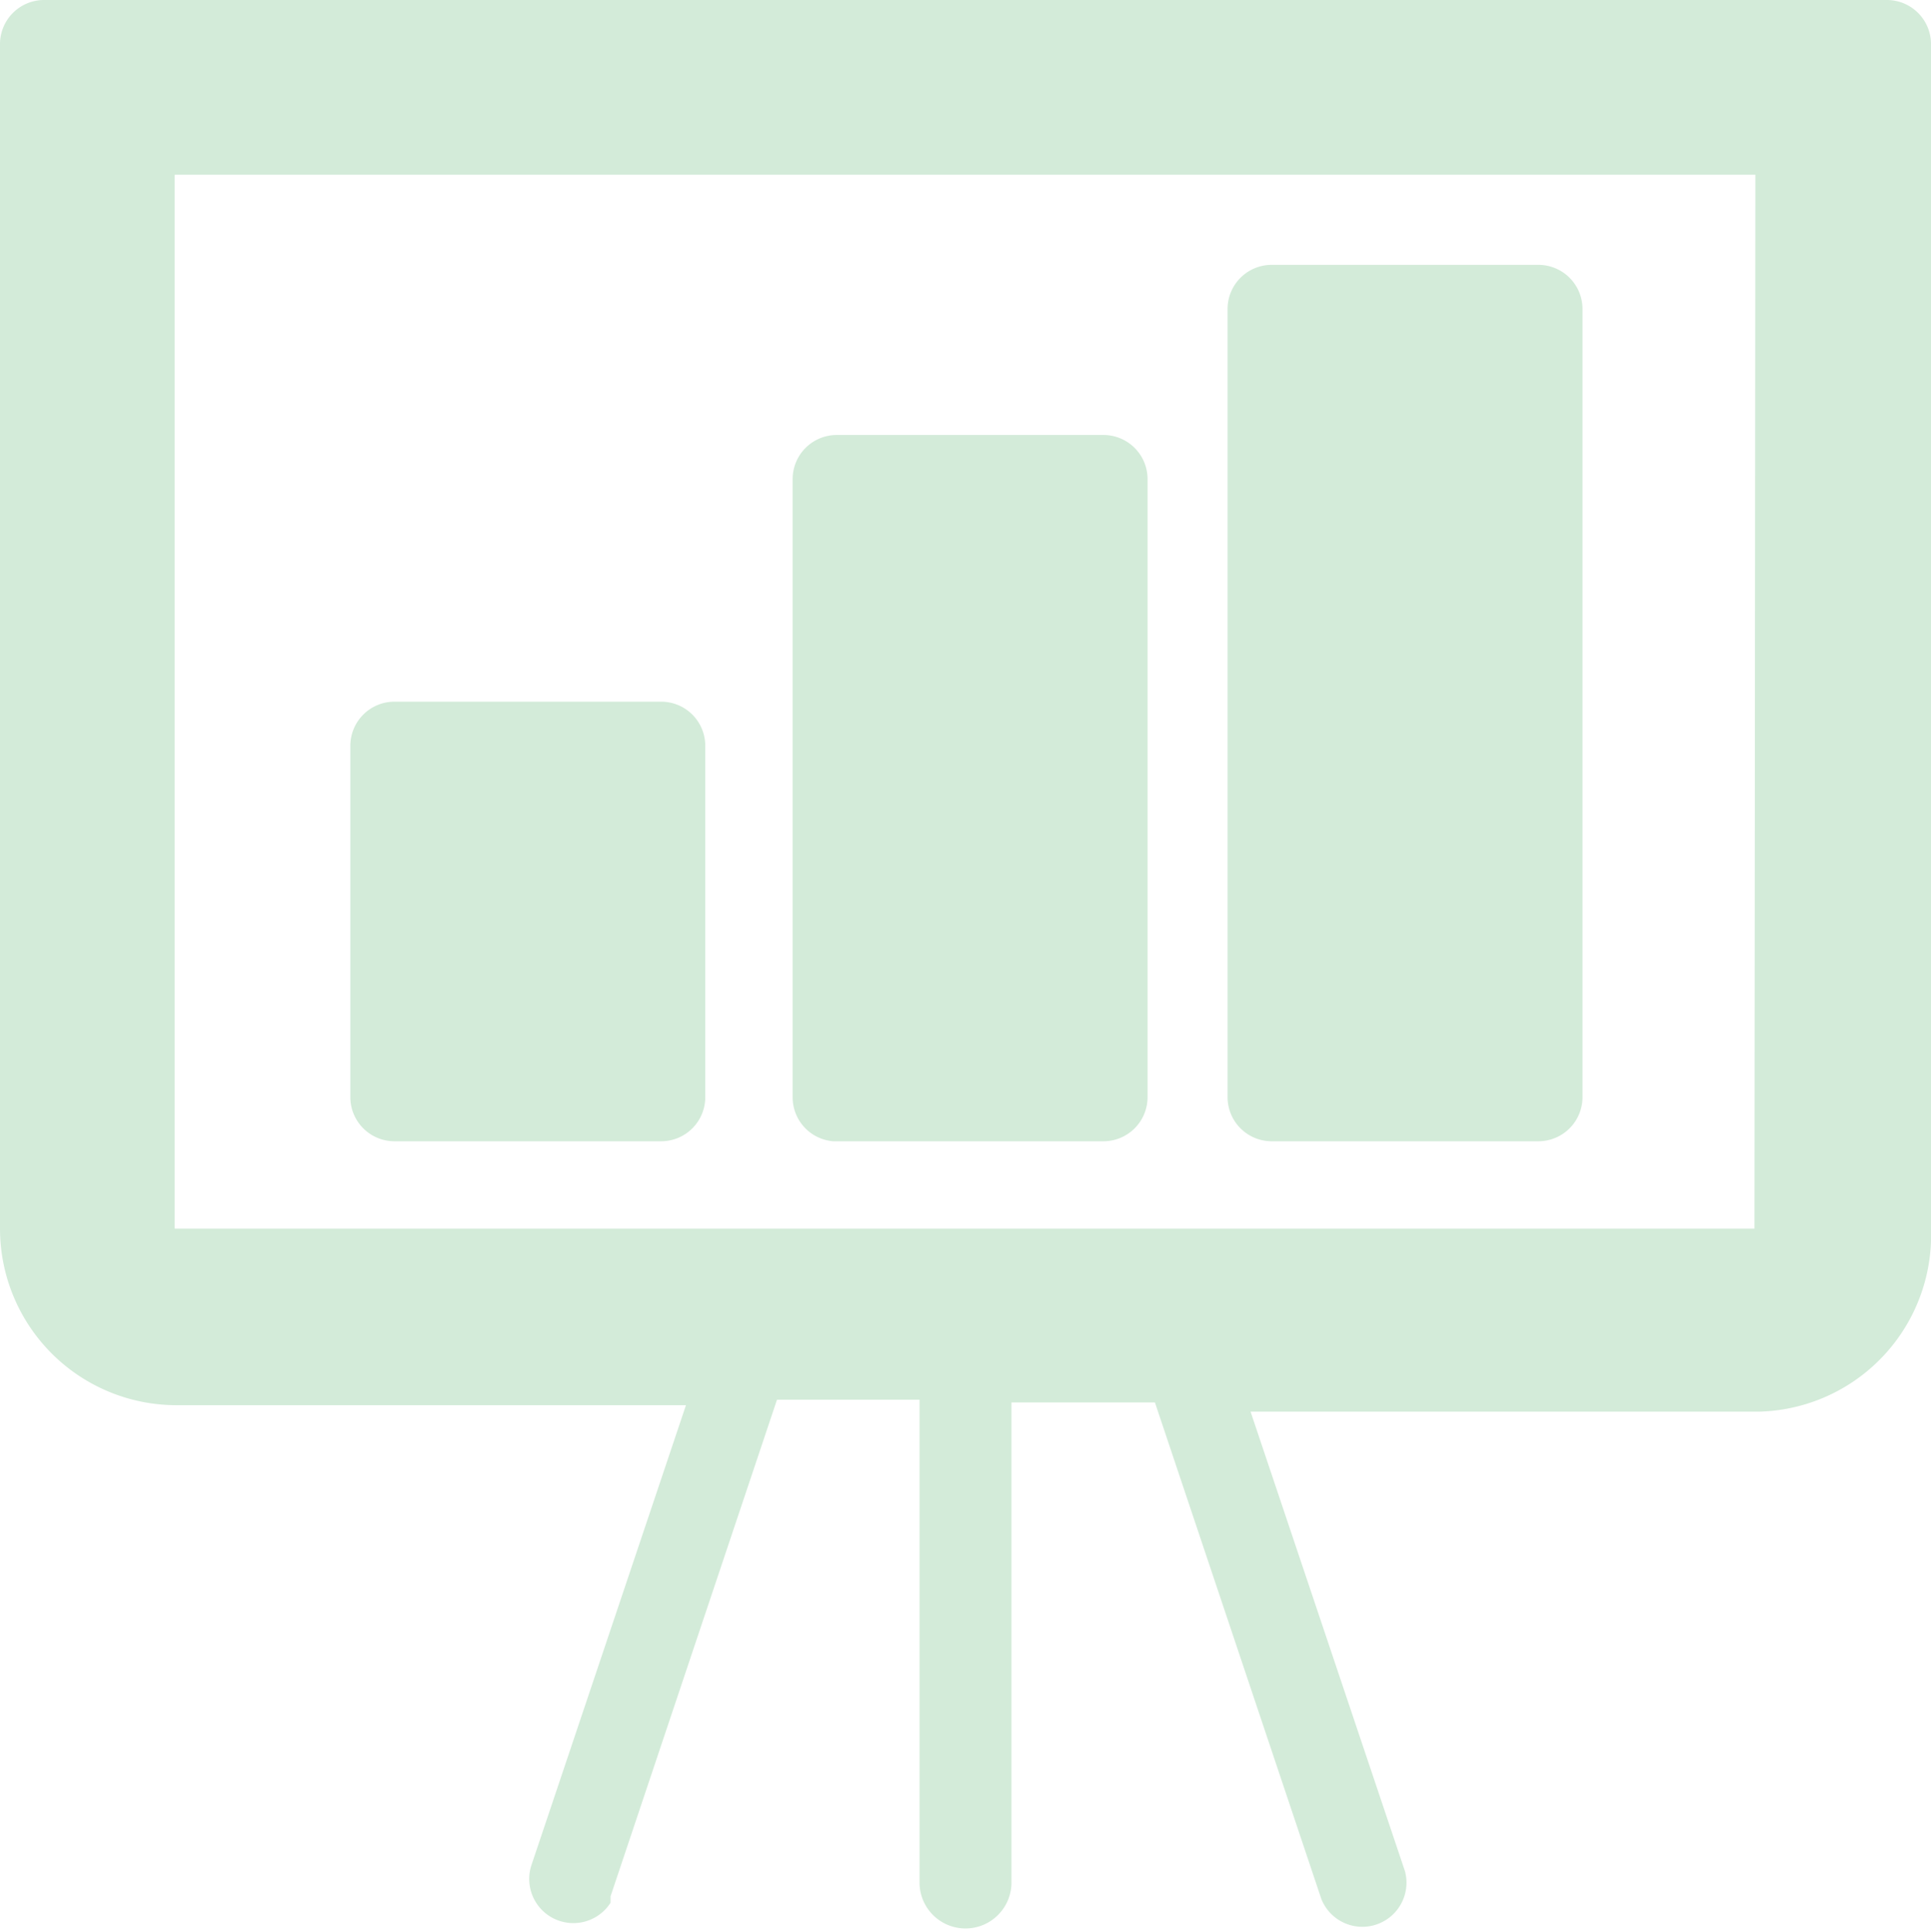 <svg id="Layer_1" data-name="Layer 1" xmlns="http://www.w3.org/2000/svg" viewBox="0 0 21 21.01"><defs><style>.cls-1{fill:#d3ebd9;}</style></defs><title>left-menu_projekty</title><path class="cls-1" d="M22.52,2H2.47A.48.48,0,0,0,2,2.47H2V15.36a1.92,1.92,0,0,0,1.92,1.92H9.46l-1.68,5a.48.48,0,0,0,.86.41l0-.07h0l1.81-5.4H12v5.25a.48.48,0,0,0,1,0V17.25h1.56l1.81,5.4a.48.48,0,0,0,.91-.3l-1.68-5h5.54A1.92,1.92,0,0,0,23,15.36V2.47A.48.48,0,0,0,22.52,2ZM21.08,15.36H3.9V3.9H21.09Z" transform="translate(-2 -2)"/><path class="cls-1" d="M6.29,14.41h2.9a.48.48,0,0,0,.48-.48h0V10.11a.48.48,0,0,0-.48-.48H6.29a.48.48,0,0,0-.48.48h0v3.82A.48.48,0,0,0,6.29,14.41Z" transform="translate(-2 -2)"/><path class="cls-1" d="M11.06,14.41H14a.48.48,0,0,0,.48-.48h0V7.21A.48.48,0,0,0,14,6.73h-2.9a.48.48,0,0,0-.48.48h0v6.72A.48.48,0,0,0,11.06,14.41Z" transform="translate(-2 -2)"/><path class="cls-1" d="M15.83,14.41h2.9a.48.48,0,0,0,.48-.48h0V5.36a.48.48,0,0,0-.48-.48h-2.9a.48.48,0,0,0-.48.48h0v8.57A.48.48,0,0,0,15.83,14.41Z" transform="translate(-2 -2)"/></svg>